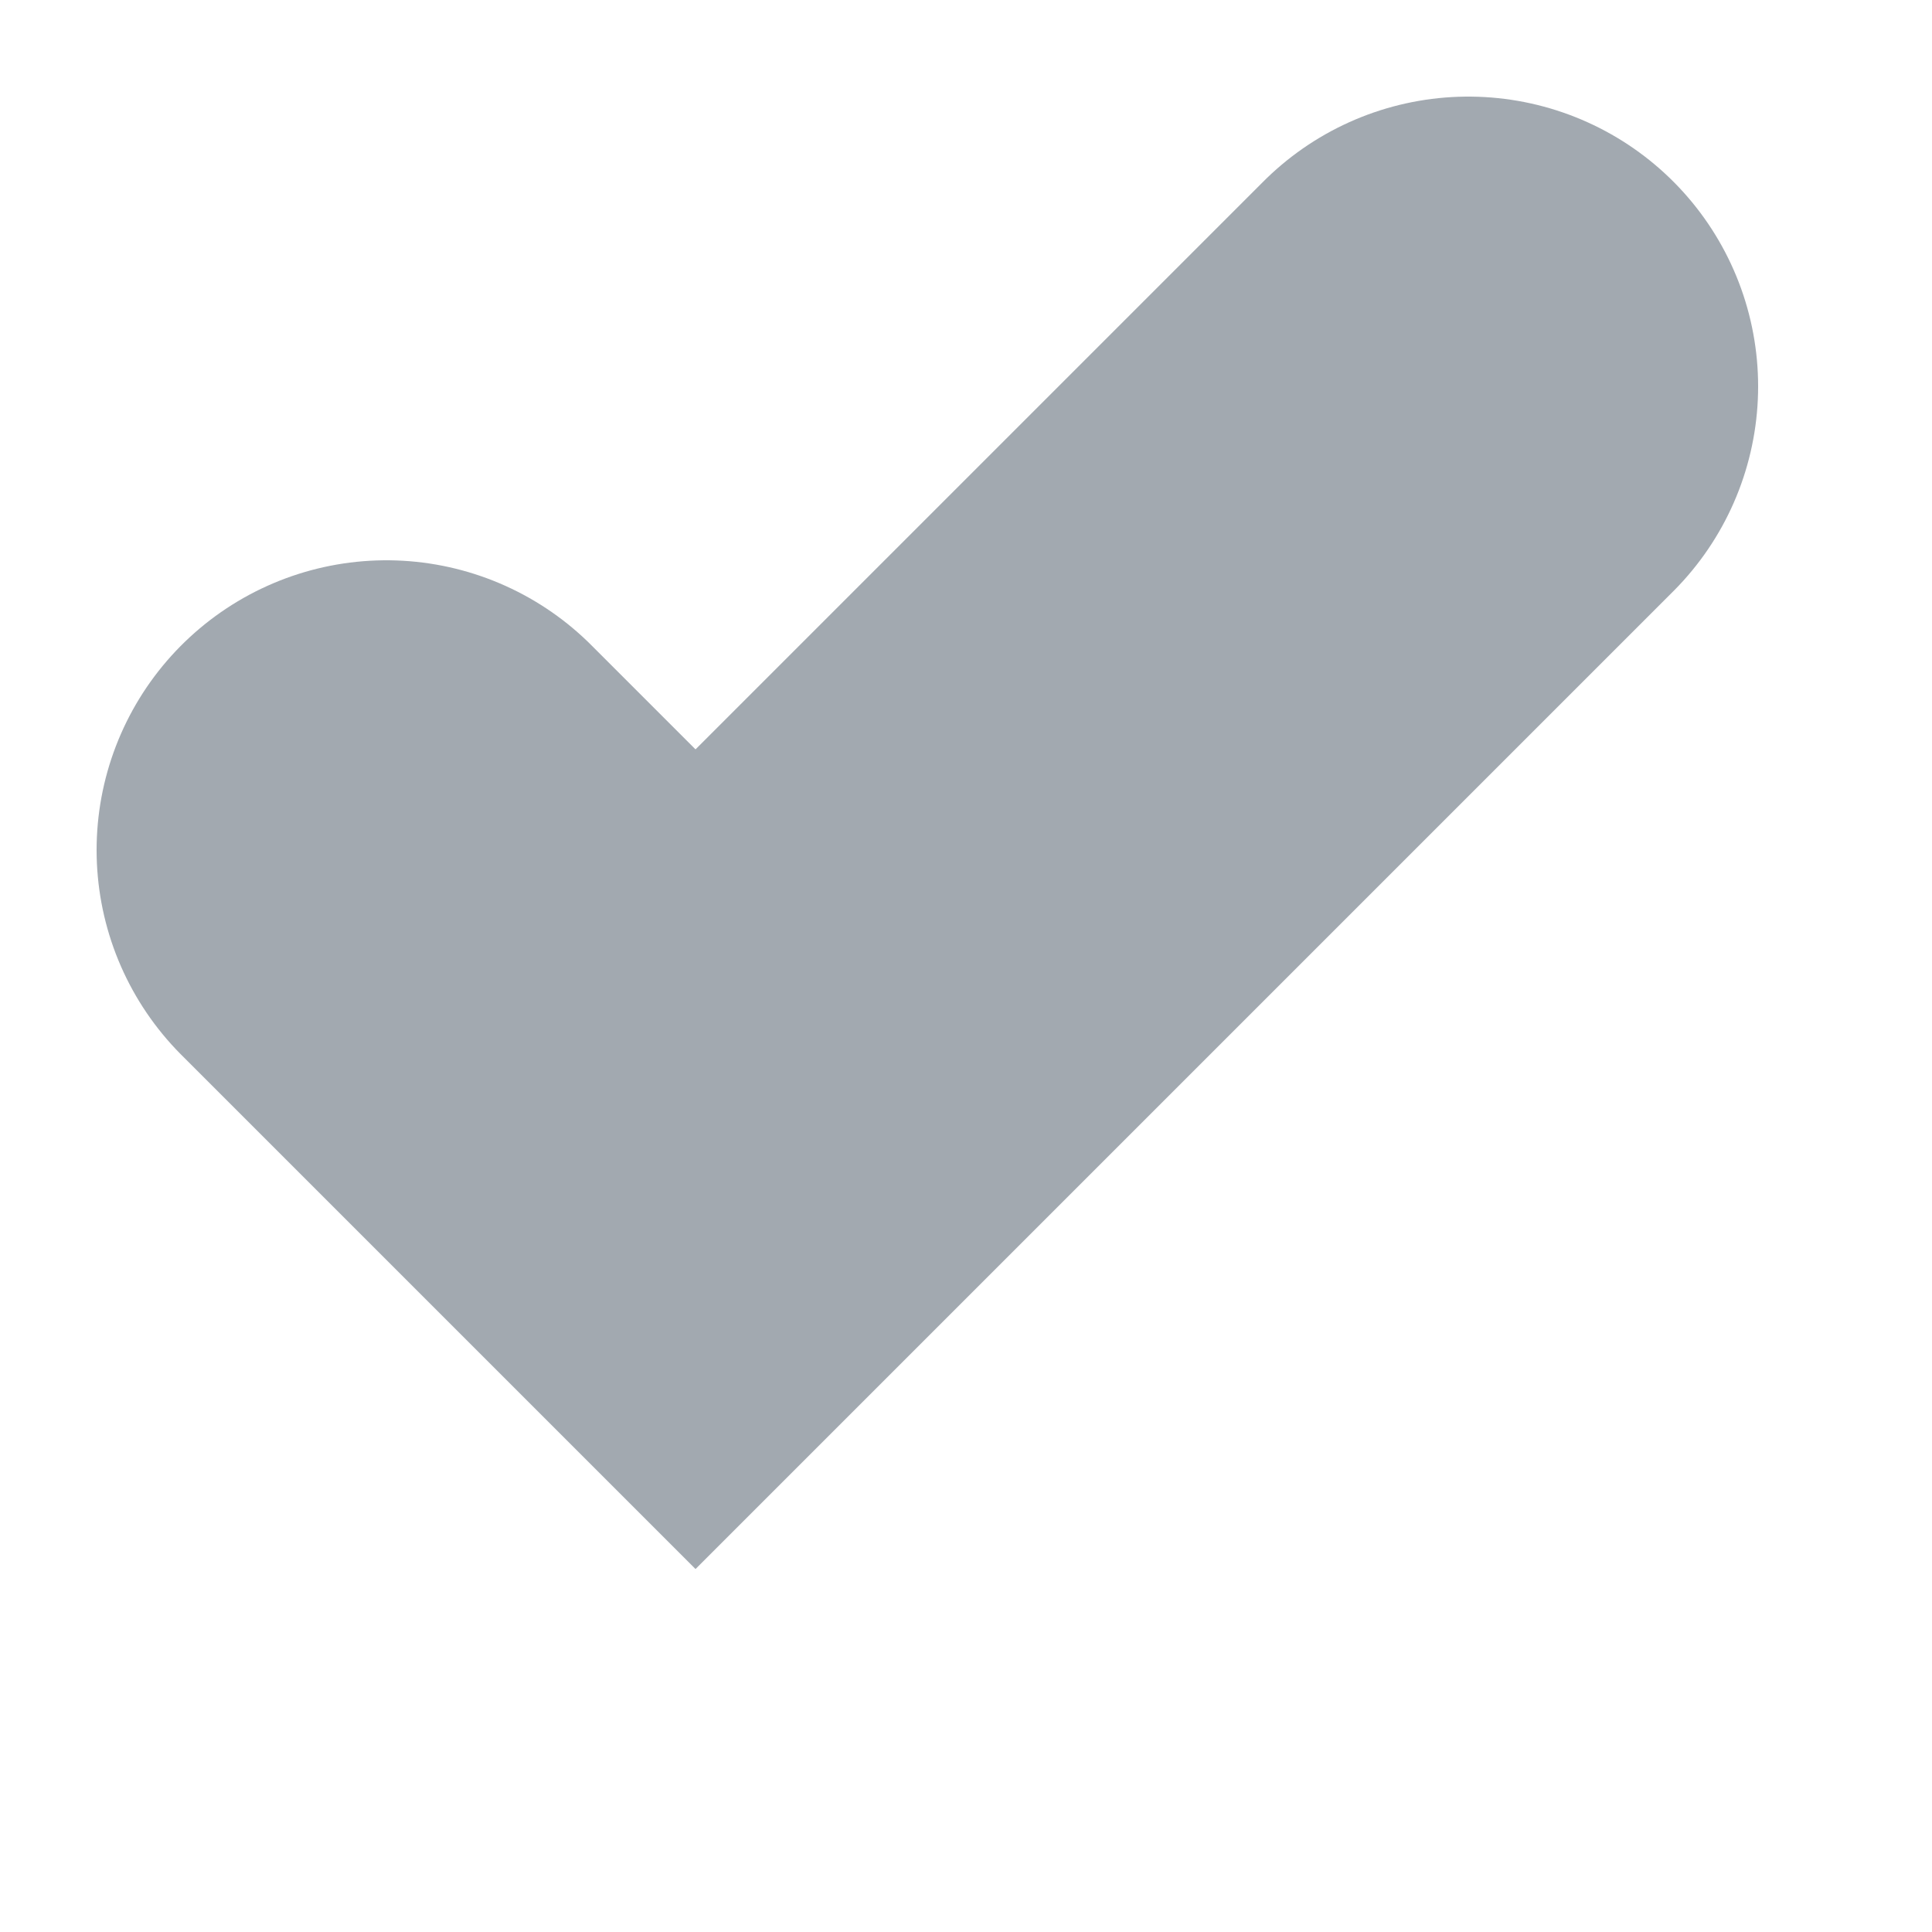<?xml version="1.0" encoding="utf-8"?>
<svg xmlns="http://www.w3.org/2000/svg" fill="none" height="100%" overflow="visible" preserveAspectRatio="none" style="display: block;" viewBox="0 0 5 5" width="100%">
<path d="M1 2.2L1.8 3L3.8 1" id="Vector" stroke="#A2A9B0" stroke-linecap="round" stroke-width="1.5"/>
</svg>